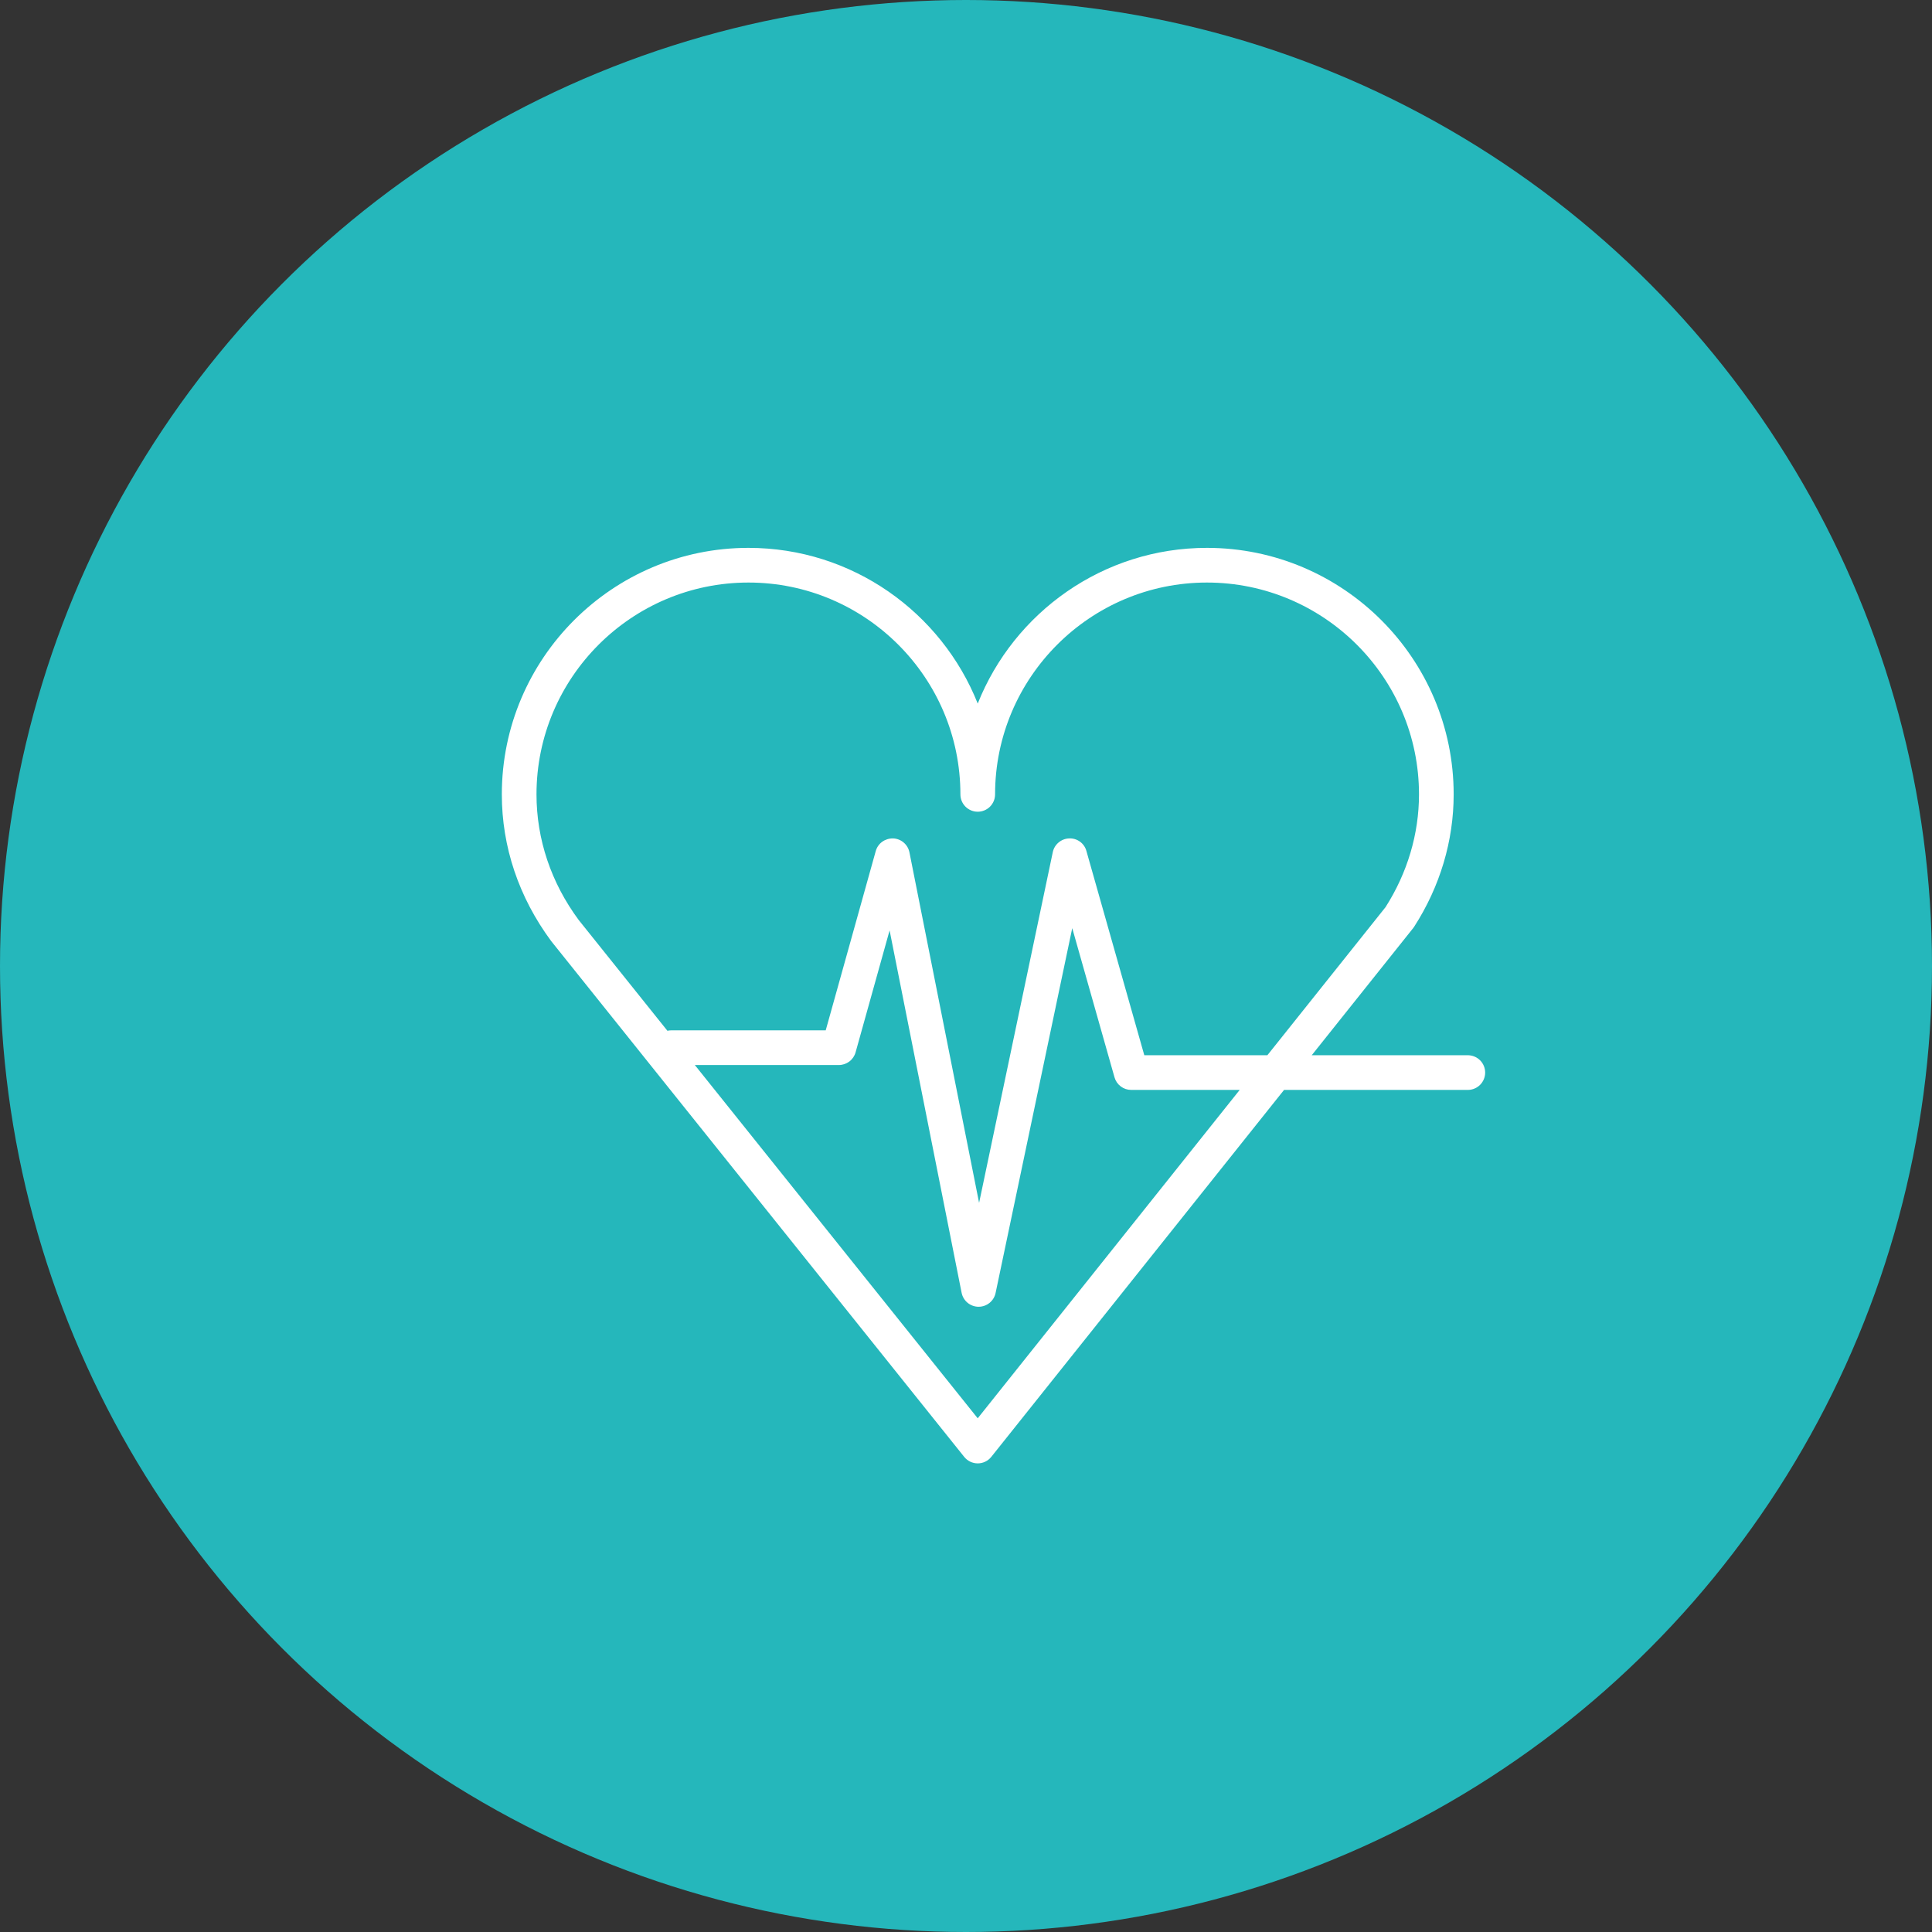 <?xml version="1.0" encoding="UTF-8"?> <svg xmlns="http://www.w3.org/2000/svg" width="219" height="219" viewBox="0 0 219 219" fill="none"><rect x="0" y="0" width="219" height="219" fill="#333333" stroke="none"/><circle cx="109.5" cy="109.5" r="109.5" fill="#25B7BB"></circle><path fill-rule="evenodd" clip-rule="evenodd" d="M166.435 119.616H148.69L160.188 105.205C160.228 105.153 160.268 105.099 160.303 105.044C163.231 100.498 164.779 95.312 164.779 90.047C164.779 74.639 152.233 62.103 136.811 62.103C125.037 62.103 114.938 69.424 110.83 79.752C106.72 69.424 96.619 62.103 84.841 62.103C69.424 62.103 56.884 74.639 56.884 90.047C56.884 95.983 58.806 101.715 62.485 106.684L109.297 165.144C109.67 165.609 110.234 165.88 110.831 165.88C111.428 165.88 111.994 165.608 112.366 165.142L145.554 123.545H166.435C166.947 123.532 167.434 123.319 167.792 122.952C168.149 122.585 168.349 122.093 168.349 121.581C168.349 121.068 168.149 120.576 167.792 120.209C167.434 119.842 166.947 119.63 166.435 119.616ZM60.814 90.047C60.814 76.807 71.593 66.034 84.841 66.034C98.088 66.034 108.866 76.806 108.866 90.047C108.866 90.568 109.073 91.068 109.441 91.437C109.81 91.805 110.31 92.012 110.831 92.012C111.352 92.012 111.852 91.805 112.22 91.437C112.589 91.068 112.796 90.568 112.796 90.047C112.796 76.807 123.569 66.034 136.811 66.034C150.065 66.034 160.849 76.806 160.849 90.047C160.849 94.523 159.537 98.943 157.053 102.833L143.662 119.616H129.711L123.15 96.466C123.035 96.04 122.779 95.667 122.422 95.407C122.066 95.147 121.632 95.017 121.192 95.038C120.753 95.053 120.332 95.215 119.995 95.498C119.659 95.78 119.427 96.167 119.337 96.597L110.985 136.349L103.089 96.618C103.003 96.185 102.773 95.793 102.437 95.506C102.101 95.219 101.678 95.054 101.236 95.037C100.313 95.025 99.514 95.596 99.269 96.473L93.598 116.795H76.083C75.935 116.795 75.794 116.814 75.655 116.844L65.598 104.286C62.468 100.058 60.814 95.134 60.814 90.047ZM110.828 160.77L78.762 120.725H95.09C95.519 120.725 95.936 120.584 96.278 120.325C96.62 120.065 96.868 119.701 96.983 119.288L100.84 105.465L109.003 146.543C109.092 146.988 109.331 147.388 109.68 147.676C110.029 147.965 110.467 148.123 110.92 148.126H110.93C111.381 148.126 111.819 147.971 112.169 147.687C112.519 147.403 112.761 147.007 112.854 146.566L121.543 105.209L126.333 122.117C126.45 122.529 126.698 122.891 127.039 123.149C127.38 123.407 127.796 123.546 128.224 123.546H140.525L110.828 160.77Z" fill="white"></path></svg> 